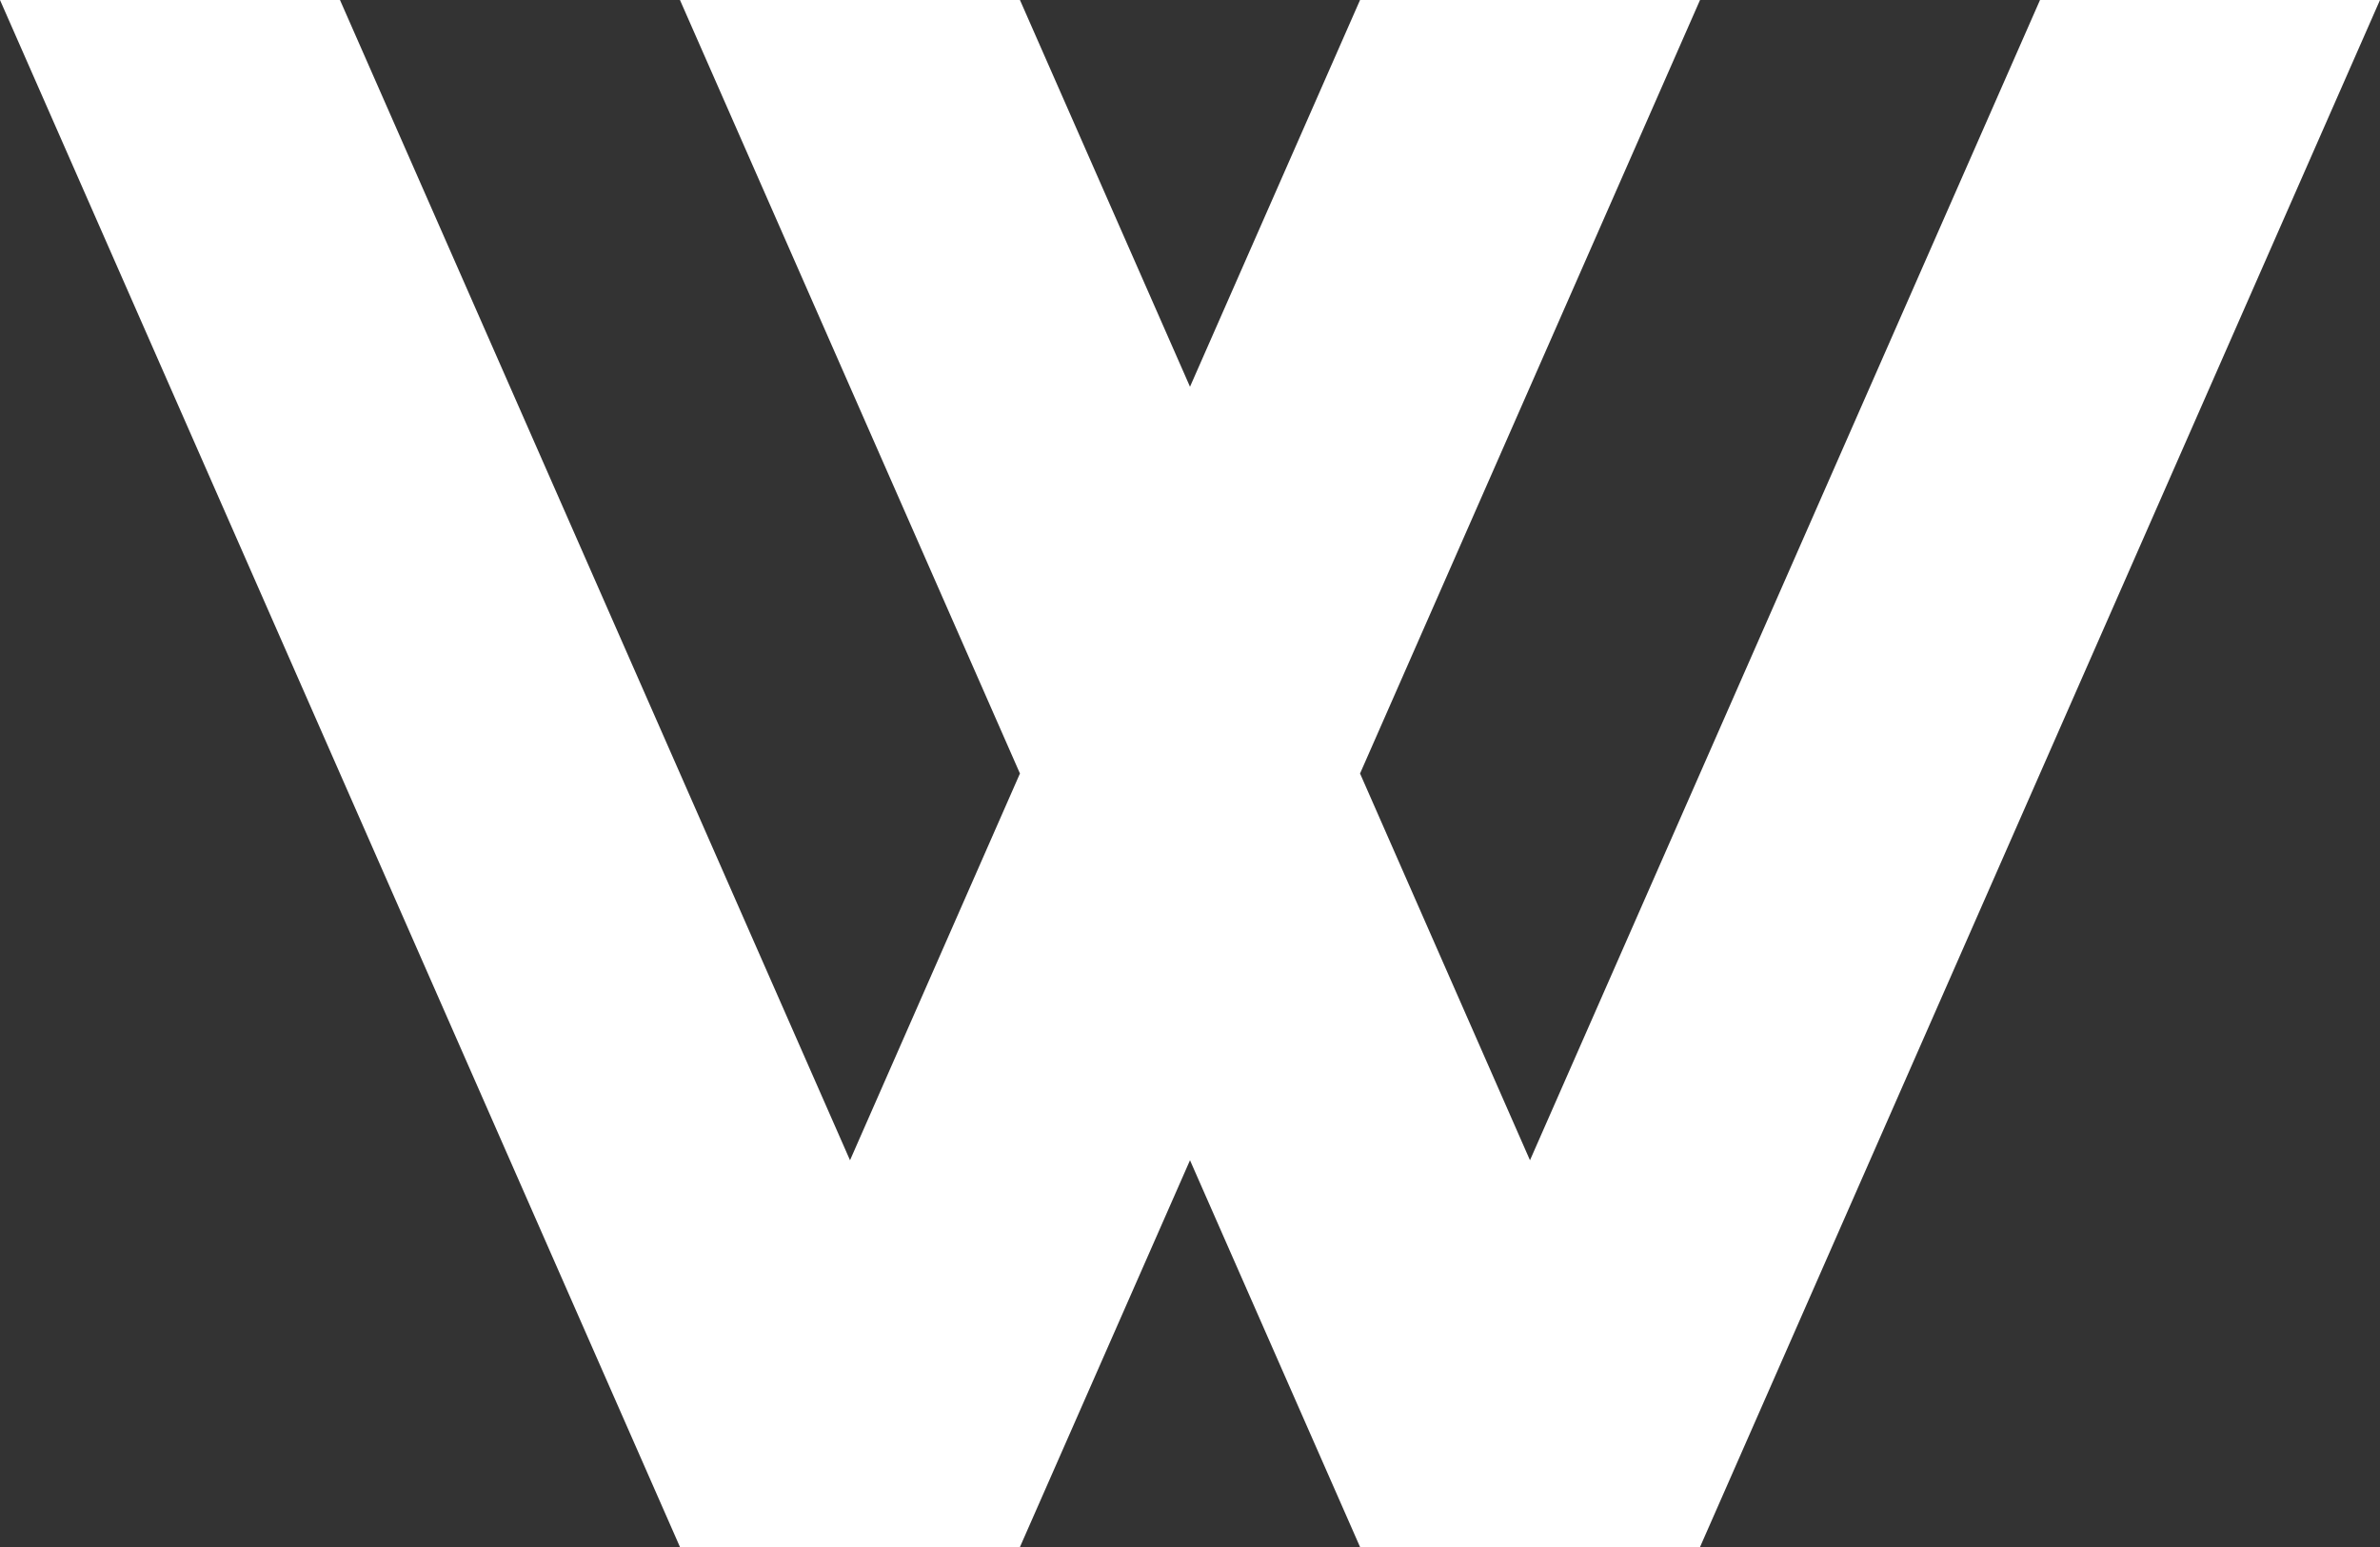 <svg width="20" height="13" viewBox="0 0 20 13" fill="none" xmlns="http://www.w3.org/2000/svg">
<rect x="0" y="0" width="20" height="13" fill="#333333" stroke="none"/>
<path d="M0 0H2.857L7.143 9.75L8.571 6.5L5.714 0H8.571L10 3.25L11.429 0H14.286L11.429 6.5L12.857 9.75L17.143 0H20L14.286 13H11.429L10 9.75L8.571 13H5.714L0 0Z" fill="white"/>
</svg>
